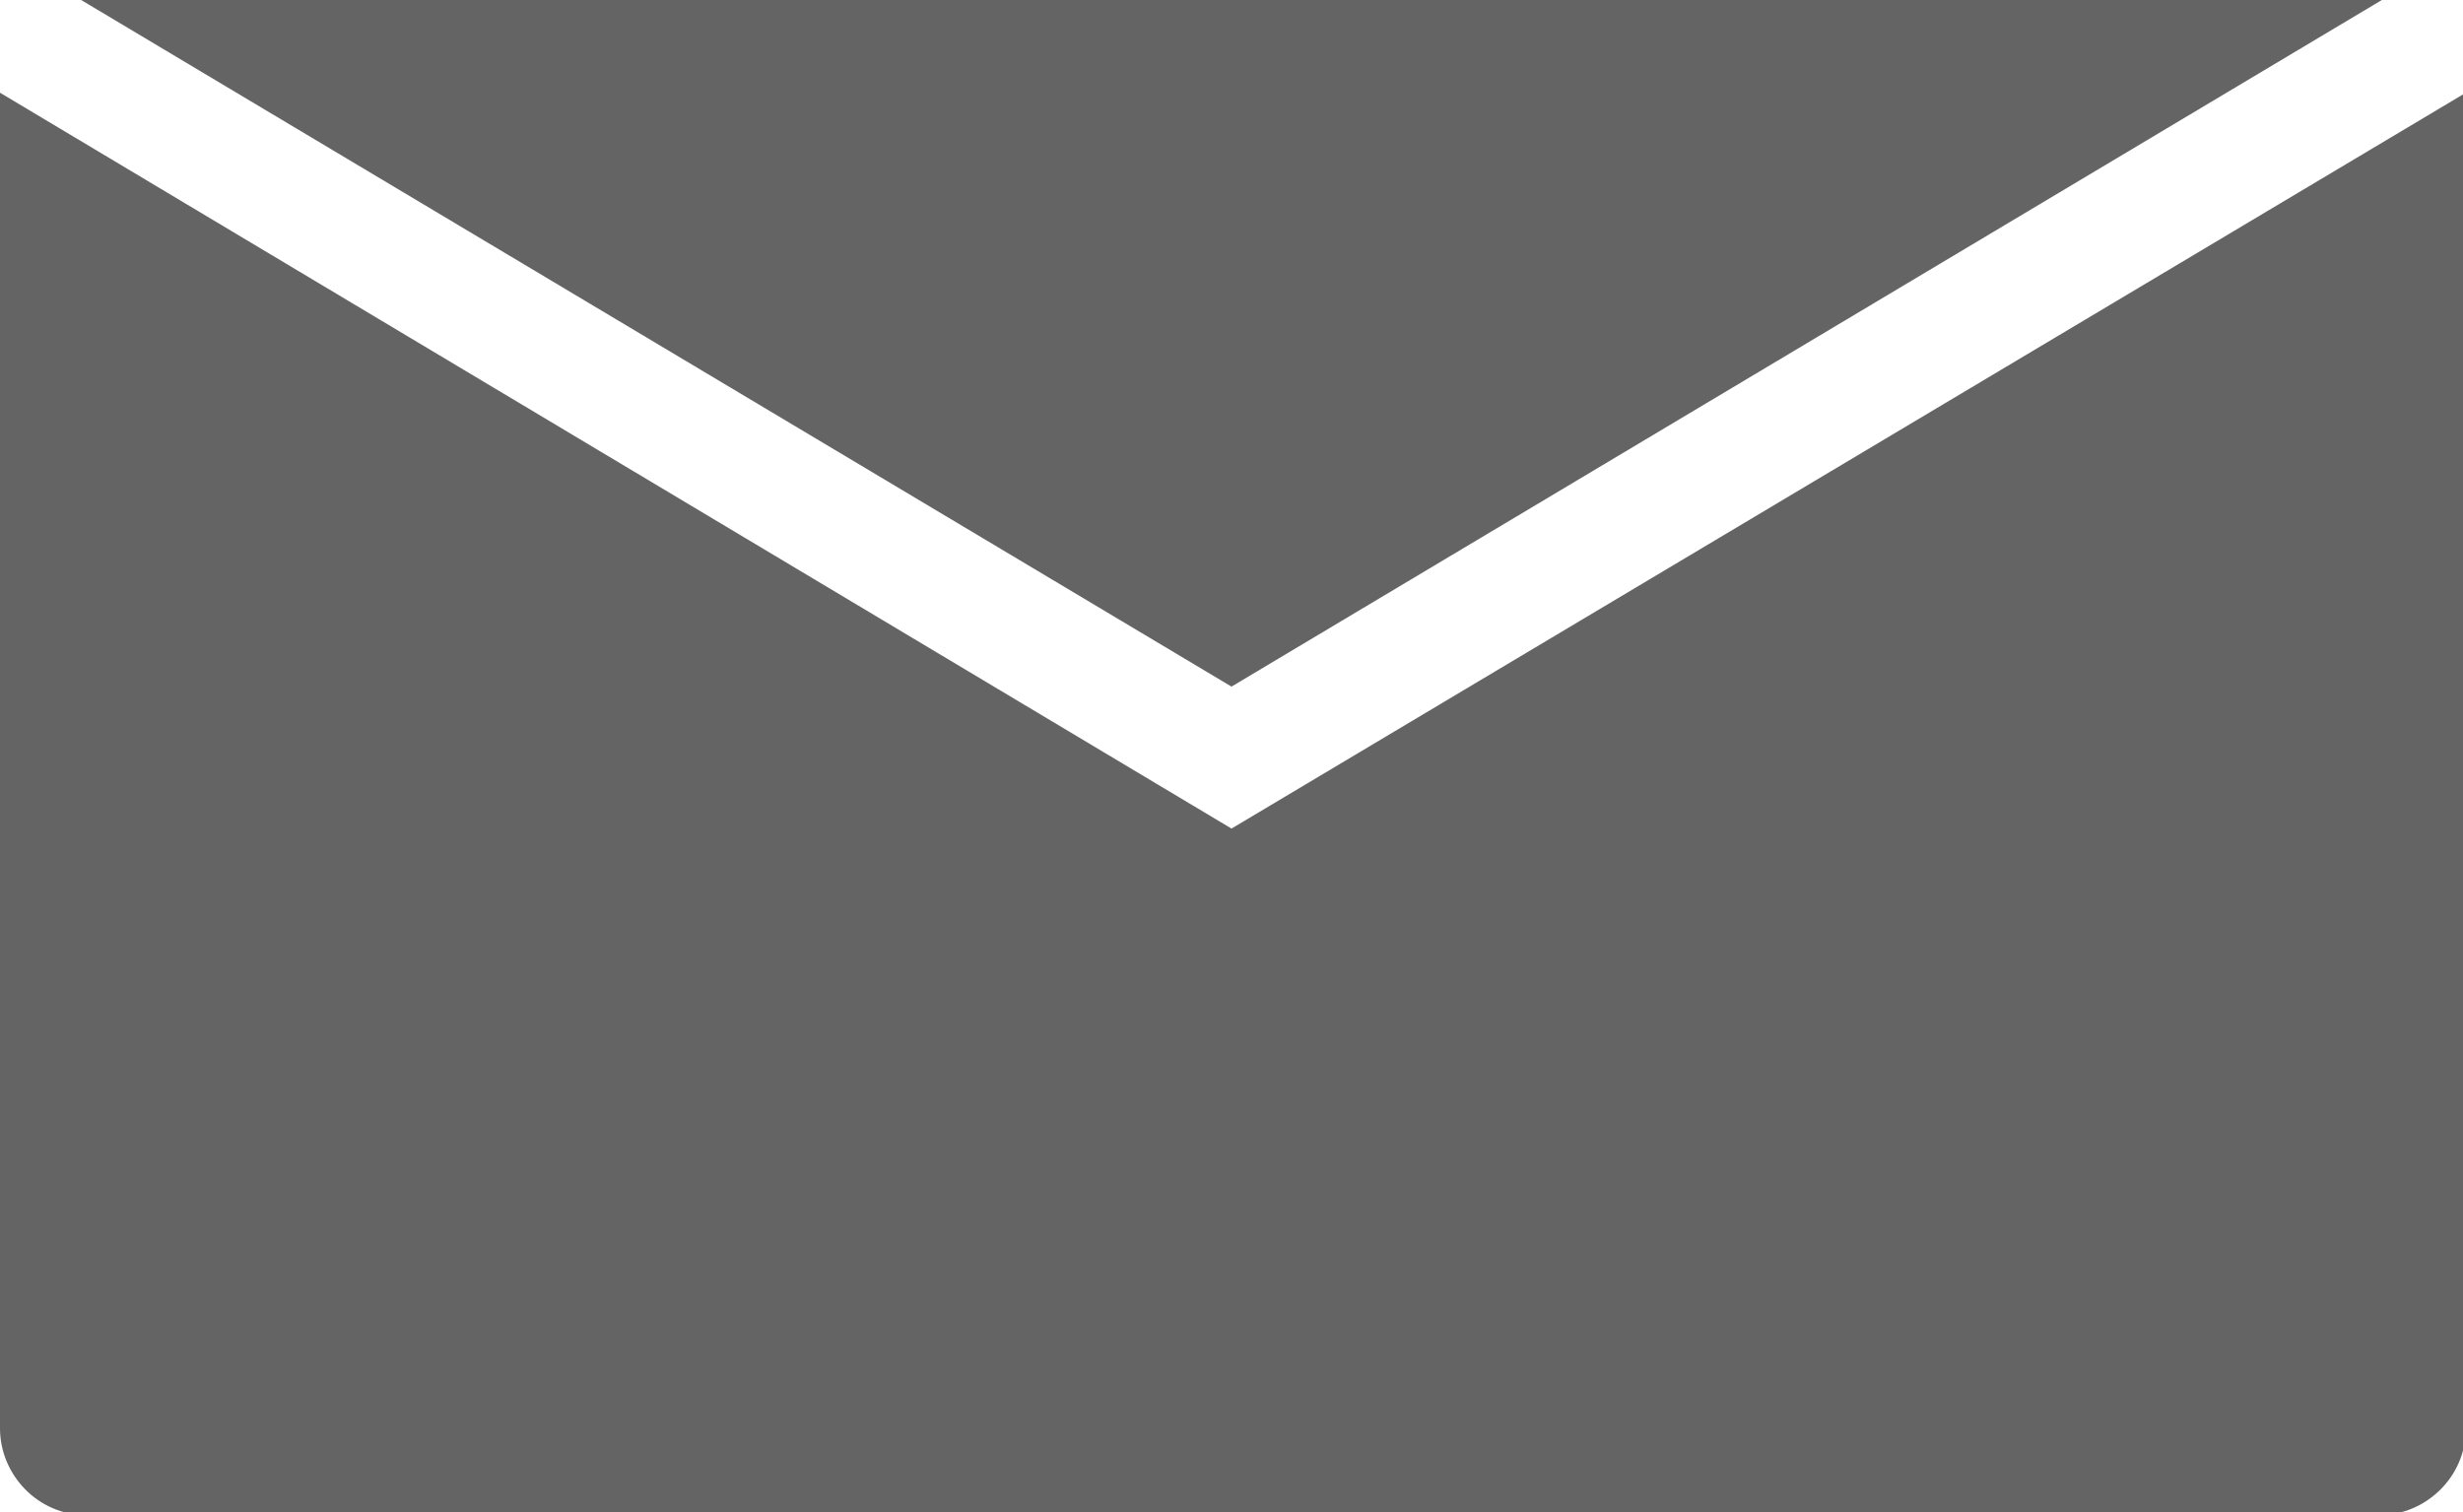 <?xml version="1.0" encoding="utf-8"?>
<!-- Generator: Adobe Illustrator 23.0.6, SVG Export Plug-In . SVG Version: 6.00 Build 0)  -->
<svg version="1.1" id="Ebene_1" xmlns="http://www.w3.org/2000/svg" xmlns:xlink="http://www.w3.org/1999/xlink" x="0px" y="0px"
	 viewBox="0 0 85 52.2" style="enable-background:new 0 0 85 52.2;" xml:space="preserve">
<style type="text/css">
	.st0{clip-path:url(#SVGID_2_);fill:#646464;}
</style>
<g>
	<defs>
		<rect id="SVGID_1_" width="85" height="52.2"/>
	</defs>
	<clipPath id="SVGID_2_">
		<use xlink:href="#SVGID_1_"  style="overflow:visible;"/>
	</clipPath>
	<path class="st0" d="M42.5,28.6L0,3.2v46.1c0,1.6,1.3,3,3,3h79.1c1.6,0,3-1.3,3-3V3.2L42.5,28.6z"/>
	<path class="st0" d="M82.2,0c-0.1,0-0.1,0-0.2,0H3C2.9,0,2.9,0,2.8,0l39.7,23.7L82.2,0z"/>
</g>
</svg>

